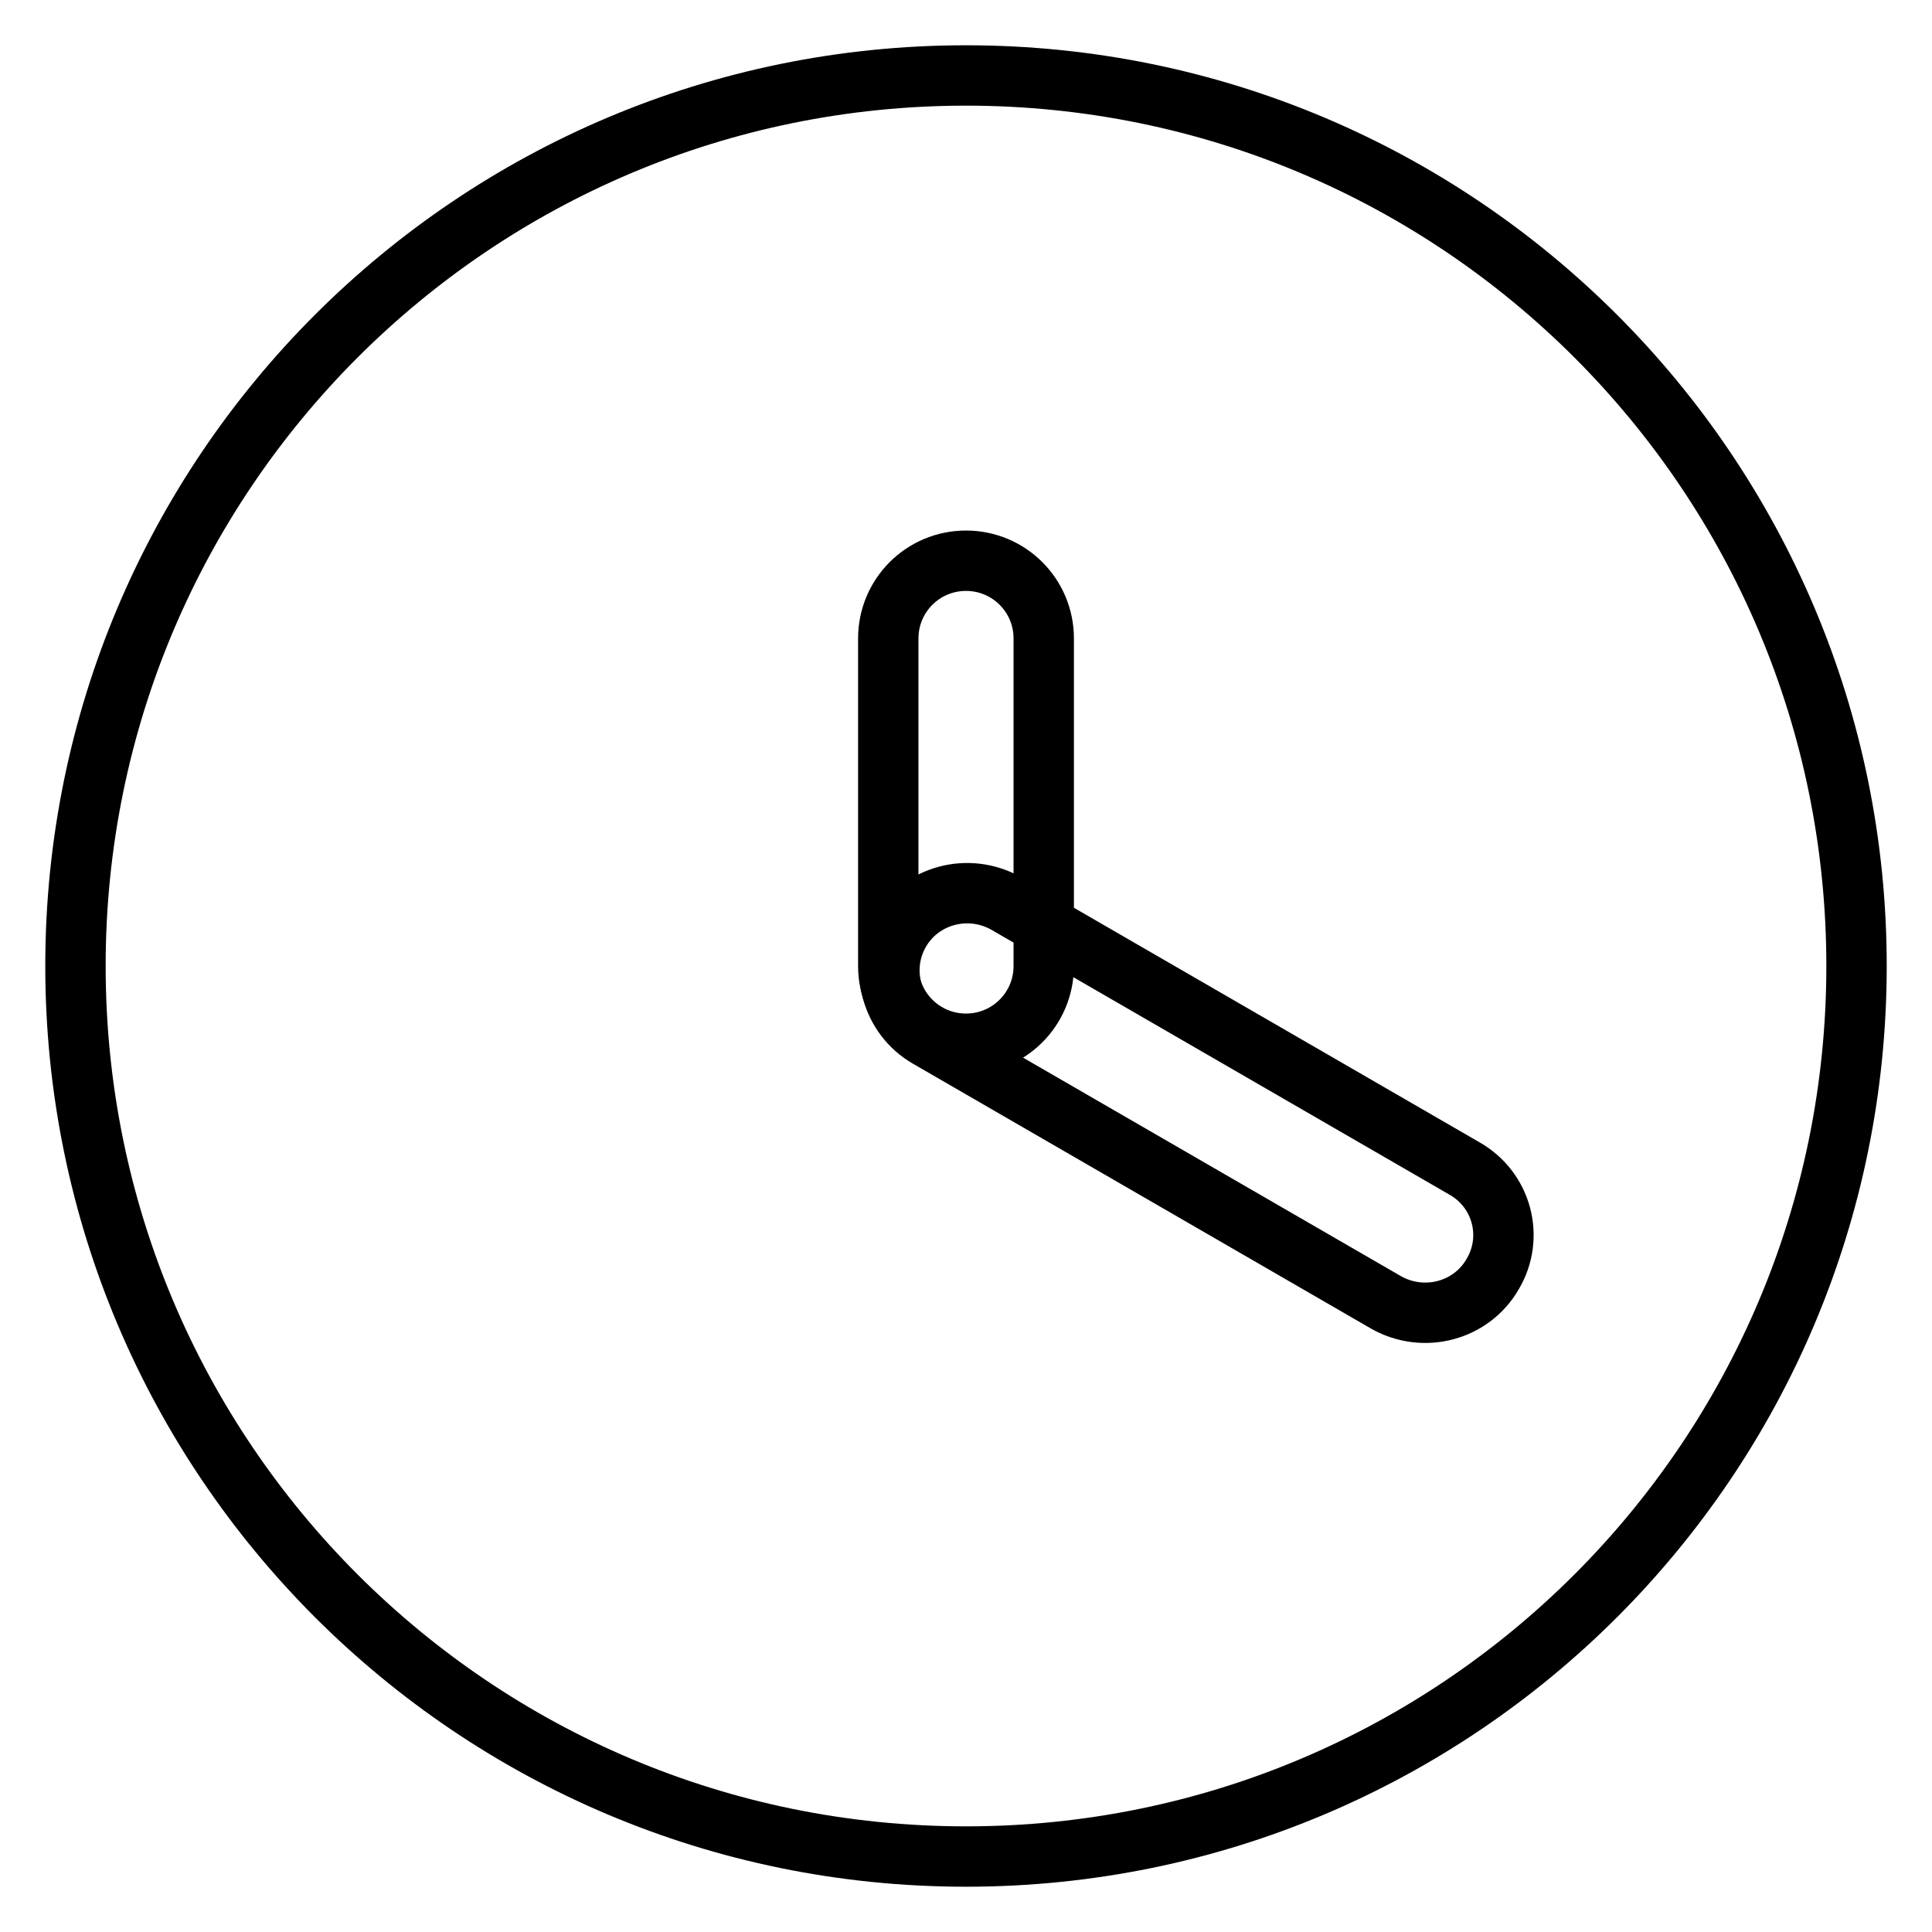 <?xml version="1.0" encoding="utf-8"?>
<!-- Svg Vector Icons : http://www.onlinewebfonts.com/icon -->
<!DOCTYPE svg PUBLIC "-//W3C//DTD SVG 1.1//EN" "http://www.w3.org/Graphics/SVG/1.1/DTD/svg11.dtd">
<svg version="1.1" xmlns="http://www.w3.org/2000/svg" xmlns:xlink="http://www.w3.org/1999/xlink" x="0px" y="0px" viewBox="0 0 256 256" enable-background="new 0 0 256 256" xml:space="preserve">
<g> <path stroke-width="8" fill-opacity="0" stroke="#000000"  d="M10,128c0,65.2,52.8,118,118,118c65.2,0,118-52.8,118-118l0,0c0-65.2-52.8-118-118-118 C62.8,10,10,62.8,10,128L10,128z"/> <path stroke-width="8" fill-opacity="0" stroke="#000000"  d="M128,74.3c5.7,0,10.3,4.6,10.3,10.3V128c0,5.7-4.6,10.3-10.3,10.3c-5.7,0-10.3-4.6-10.3-10.3V84.6 C117.7,78.9,122.3,74.3,128,74.3z"/> <path stroke-width="8" fill-opacity="0" stroke="#000000"  d="M197.8,168.8c-2.8,4.9-9.1,6.6-14.1,3.8L123,137.5c-4.9-2.8-6.6-9.1-3.8-14c2.8-4.9,9.1-6.6,14.1-3.8 l60.7,35.1C199,157.6,200.7,163.9,197.8,168.8L197.8,168.8z"/></g>
</svg>